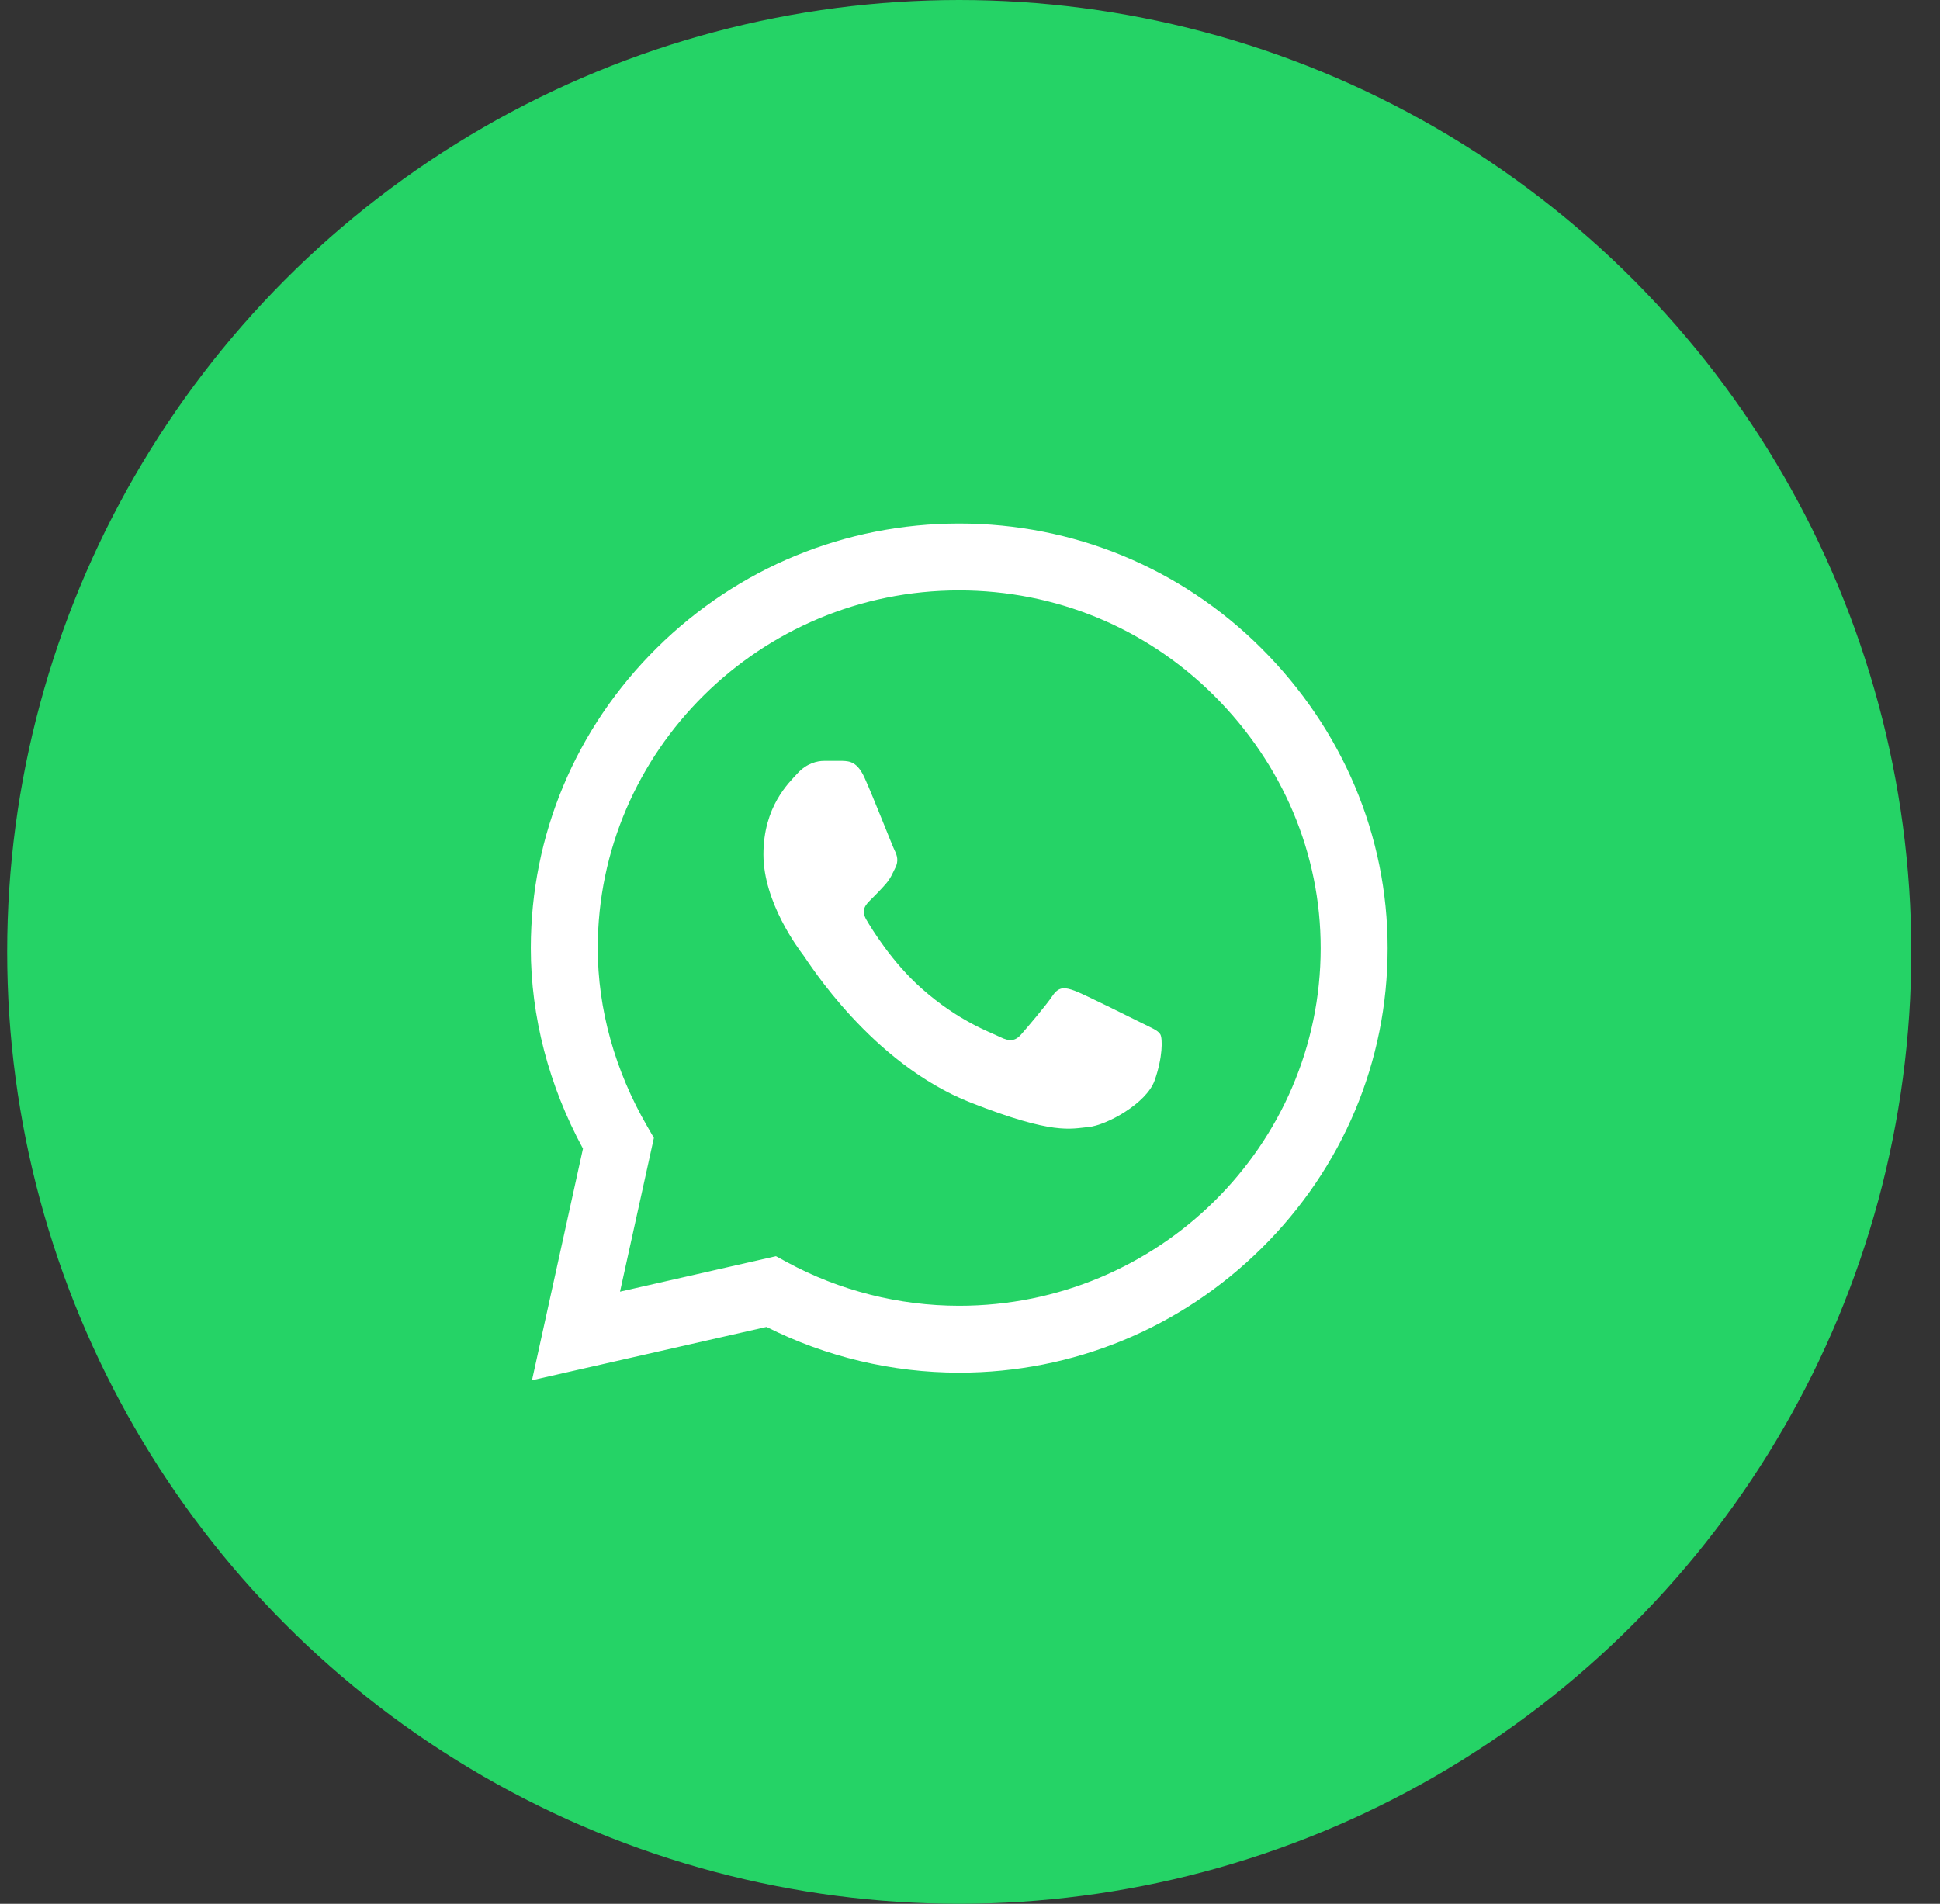 <svg width="54" height="53" viewBox="0 0 54 53" fill="none" xmlns="http://www.w3.org/2000/svg">
<rect x="0" y="0" width="54" height="53" fill="#333333" stroke="none"/>
<circle cx="26.7" cy="26.5" r="26.5" fill="#25D366"/>
<g clip-path="url(#clip0_9_143)">
<path d="M35.101 18.038C32.858 15.806 29.875 14.576 26.7 14.575C23.531 14.575 20.543 15.804 18.286 18.035C16.024 20.271 14.778 23.242 14.775 26.39V26.393V26.395C14.775 28.301 15.276 30.223 16.227 31.977L14.808 38.425L21.336 36.941C22.989 37.774 24.834 38.213 26.695 38.214H26.7C29.867 38.214 32.855 36.984 35.113 34.753C37.377 32.515 38.624 29.549 38.625 26.399C38.626 23.271 37.374 20.302 35.101 18.038ZM26.7 36.352H26.695C25.024 36.351 23.369 35.932 21.908 35.14L21.599 34.972L17.258 35.959L18.201 31.678L18.02 31.364C17.116 29.808 16.638 28.089 16.638 26.393C16.642 20.906 21.155 16.436 26.699 16.436C29.378 16.438 31.894 17.475 33.786 19.357C35.706 21.268 36.763 23.769 36.761 26.398C36.759 31.887 32.245 36.352 26.7 36.352Z" fill="white"/>
<path d="M23.455 21.183H22.932C22.75 21.183 22.455 21.251 22.205 21.523C21.955 21.795 21.25 22.452 21.25 23.788C21.25 25.125 22.227 26.416 22.364 26.597C22.5 26.778 24.251 29.608 27.023 30.697C29.327 31.602 29.796 31.422 30.296 31.376C30.796 31.331 31.91 30.719 32.137 30.085C32.365 29.451 32.365 28.907 32.297 28.794C32.228 28.681 32.046 28.613 31.774 28.477C31.501 28.341 30.164 27.673 29.914 27.582C29.664 27.492 29.482 27.447 29.3 27.718C29.118 27.99 28.582 28.618 28.423 28.799C28.264 28.981 28.105 29.004 27.832 28.868C27.559 28.731 26.69 28.439 25.648 27.514C24.837 26.794 24.274 25.876 24.115 25.604C23.956 25.333 24.098 25.186 24.235 25.05C24.357 24.929 24.523 24.762 24.659 24.604C24.795 24.445 24.834 24.332 24.925 24.151C25.016 23.969 24.971 23.811 24.902 23.675C24.834 23.539 24.311 22.196 24.068 21.659H24.068C23.864 21.206 23.649 21.191 23.455 21.183Z" fill="white"/>
</g>
<defs>
<clipPath id="clip0_9_143">
<rect width="23.85" height="23.85" fill="white" transform="translate(14.775 14.575)"/>
</clipPath>
</defs>
</svg>
